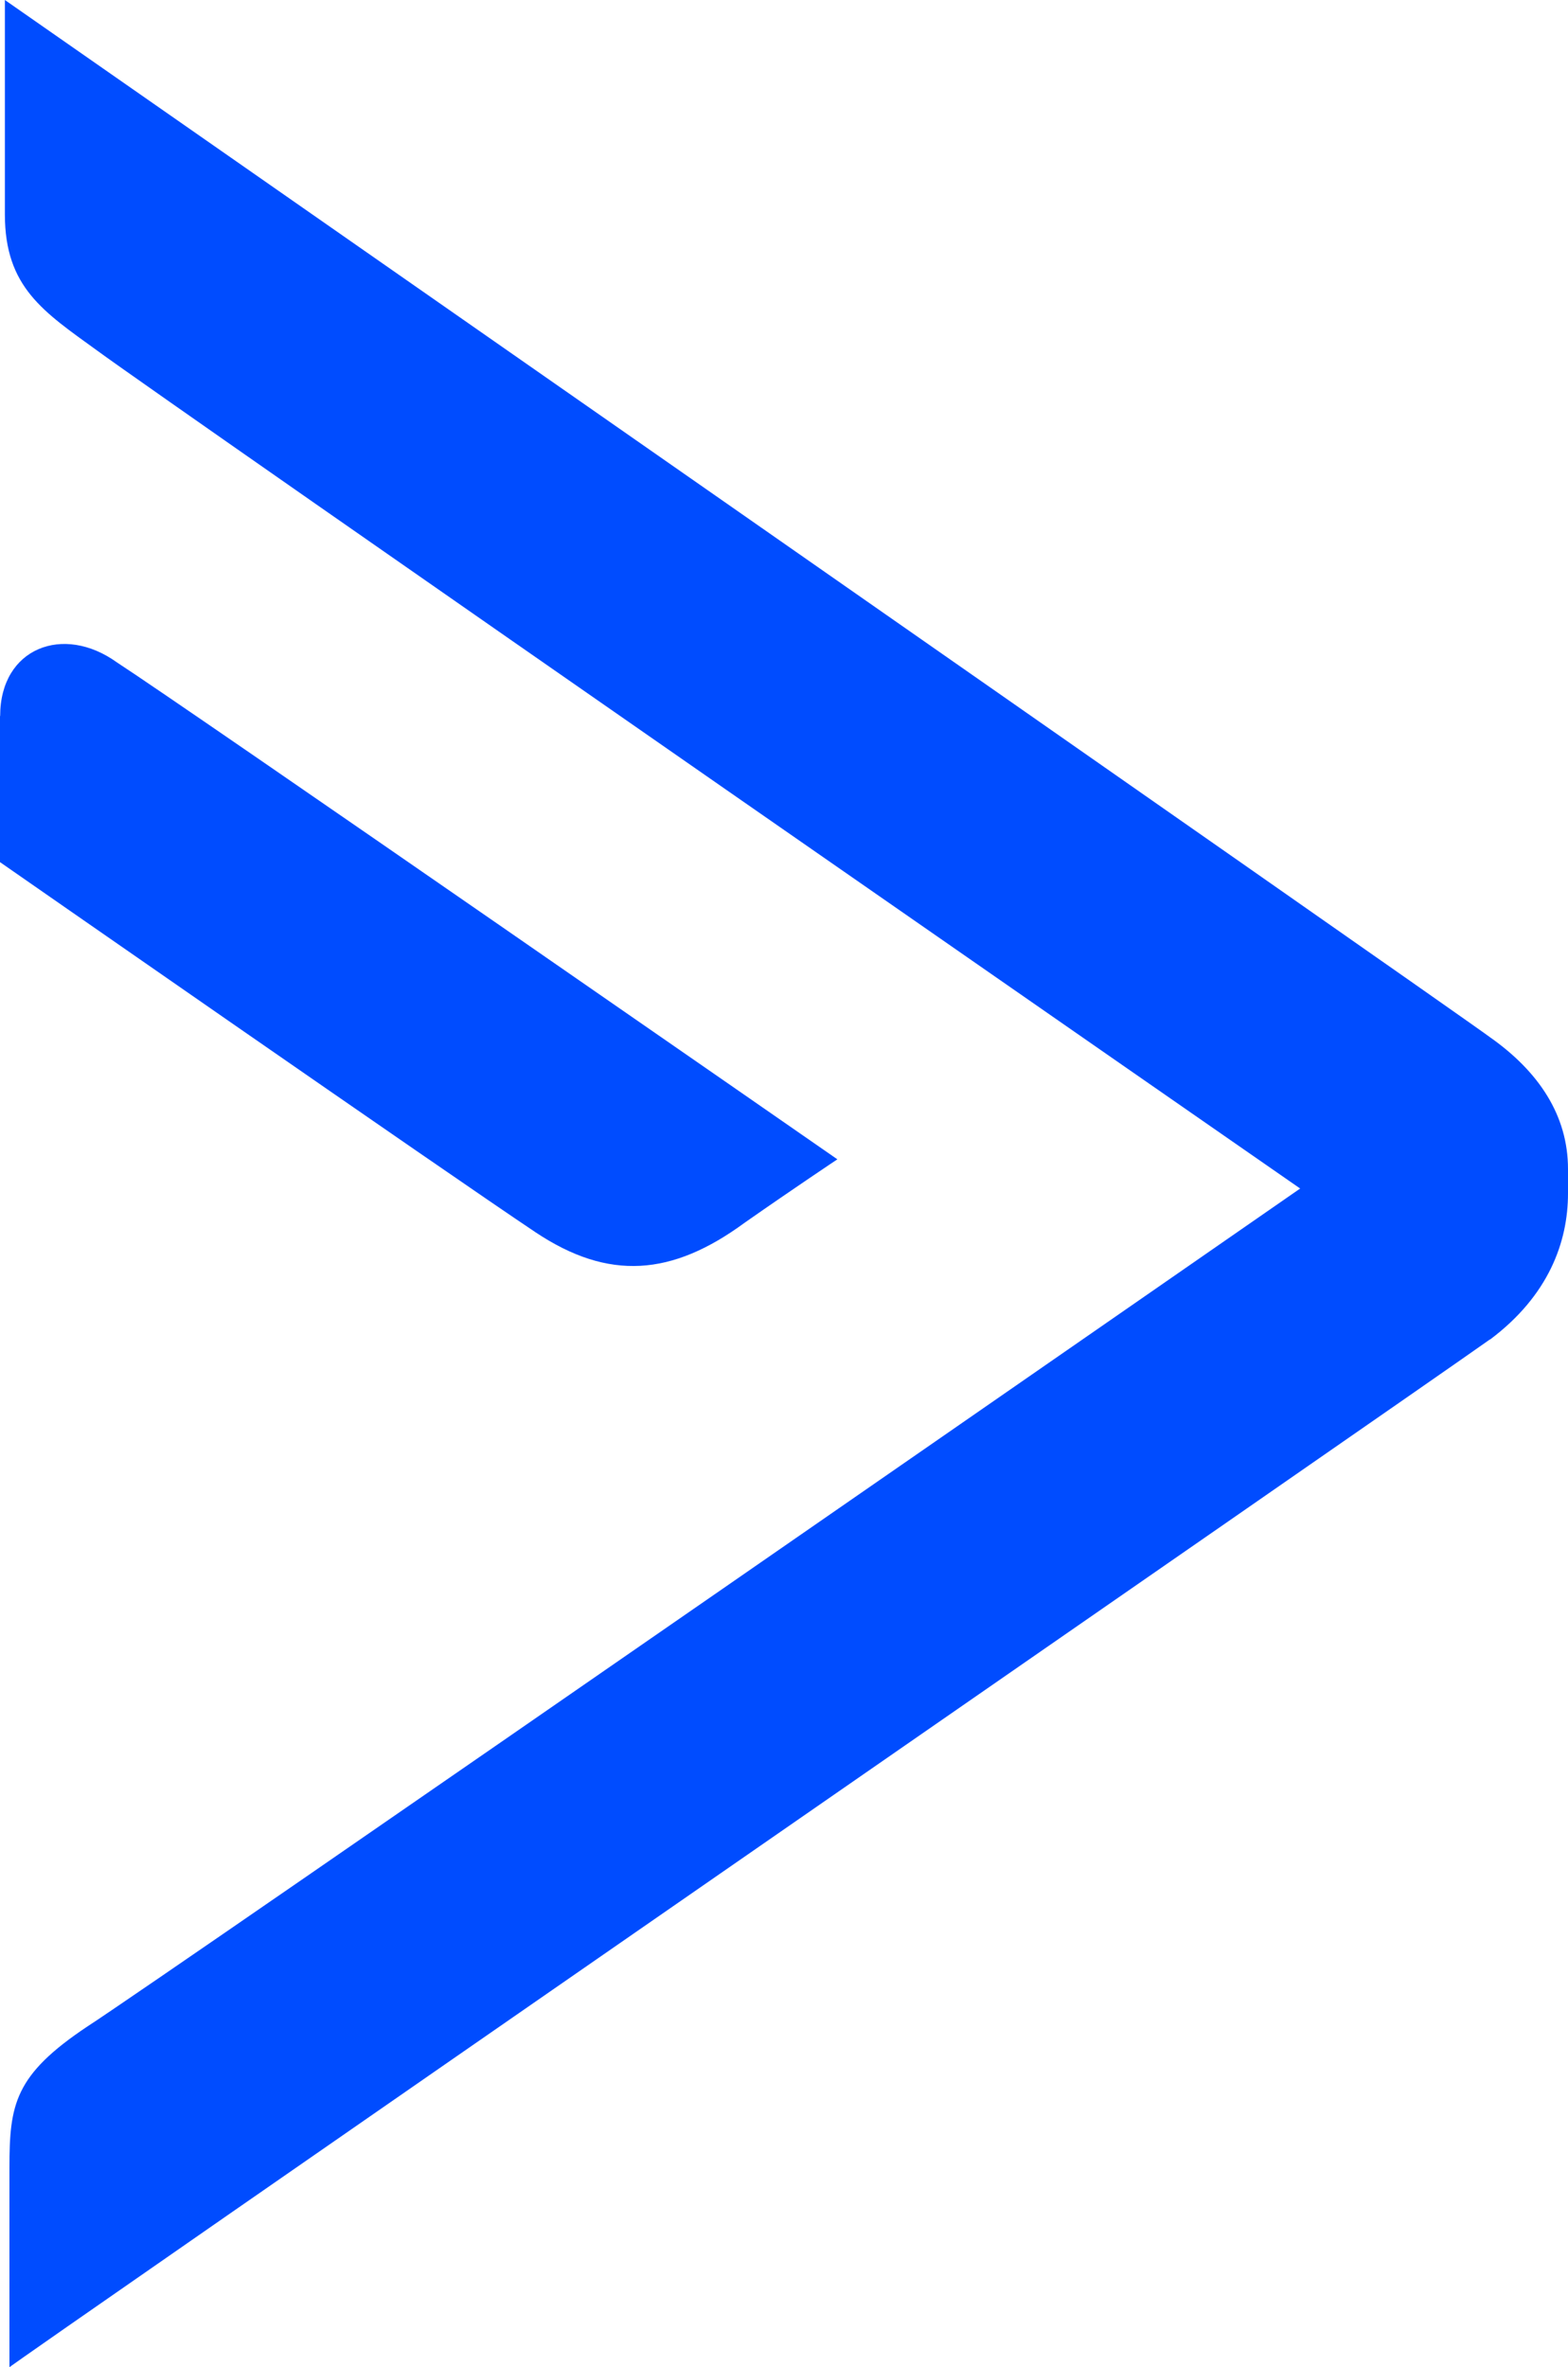 <?xml version="1.0" encoding="UTF-8"?>
<svg xmlns="http://www.w3.org/2000/svg" id="a" viewBox="0 0 202.44 305.562">
  <defs>
    <style>.f{fill:#004cff;}</style>
  </defs>
  <g id="b">
    <g id="c">
      <path id="d" class="f" d="M192.38,172.9c7.55-5.66,10.06-12.58,10.06-18.86v-3.15c0-6.91-3.77-12.57-10.06-17C187.35,130.15,.63,0,.63,0V27.67c0,9.43,5,12.57,11.94,17.6,9.43,6.92,155.29,108.14,155.29,108.14,0,0-147.74,102.48-156.55,108.14-9.43,6.28-10.09,10.05-10.09,18.23v25.78c-1.26,.62,182.32-126.38,191.12-132.66h.04Z"></path>
      <path id="e" class="f" d="M0,92.42v18.86s57.84,40.24,69.16,47.79c9.43,6.28,17.6,5.65,27-1.26,6.29-4.4,11.95-8.17,11.95-8.17,0,0-84.25-58.47-93-64.13C8.19,80.51,.02,83.62,.02,92.42h-.02Z"></path>
    </g>
  </g>
</svg>
